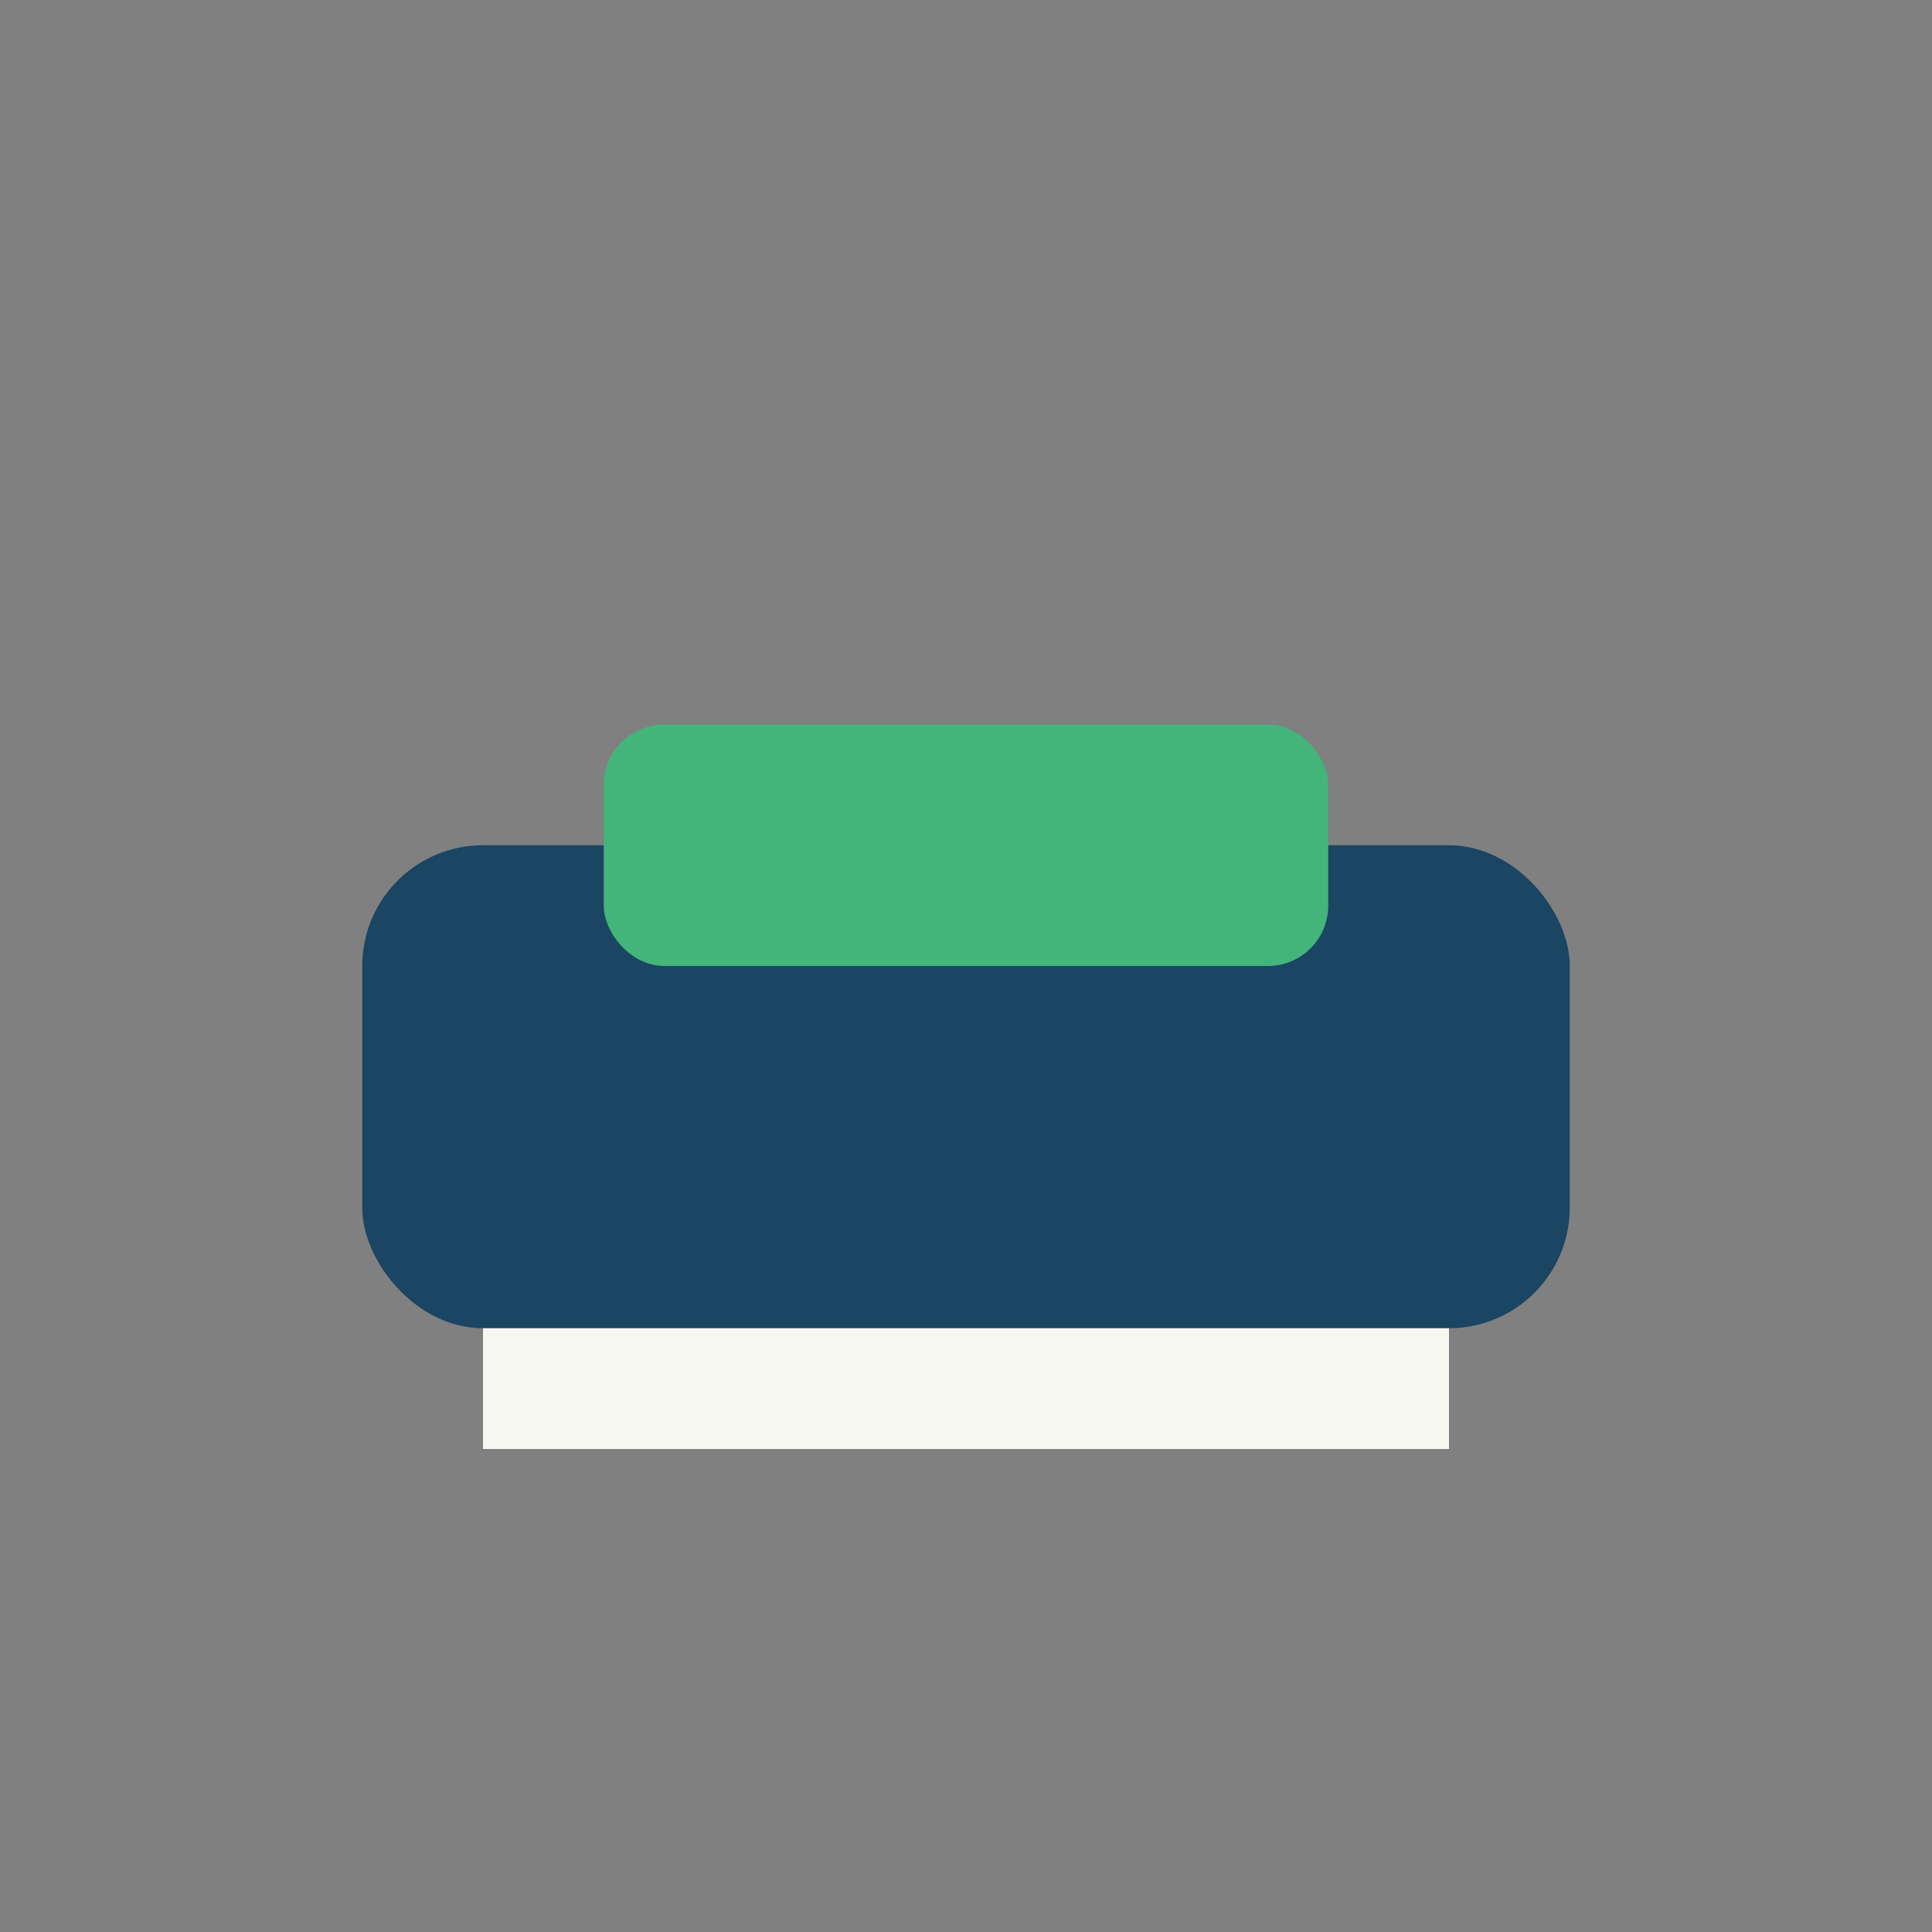 <?xml version="1.0" encoding="UTF-8"?>
<svg xmlns="http://www.w3.org/2000/svg" width="32" height="32" viewBox="0 0 32 32"><rect x="0" y="0" width="32" height="32" fill="#808080" stroke="none"/><rect x="6" y="14" width="20" height="8" rx="2" fill="#1A4563"/><rect x="10" y="12" width="12" height="4" rx="1" fill="#43B47A"/><rect x="8" y="22" width="16" height="2" fill="#F7F7F2"/></svg>